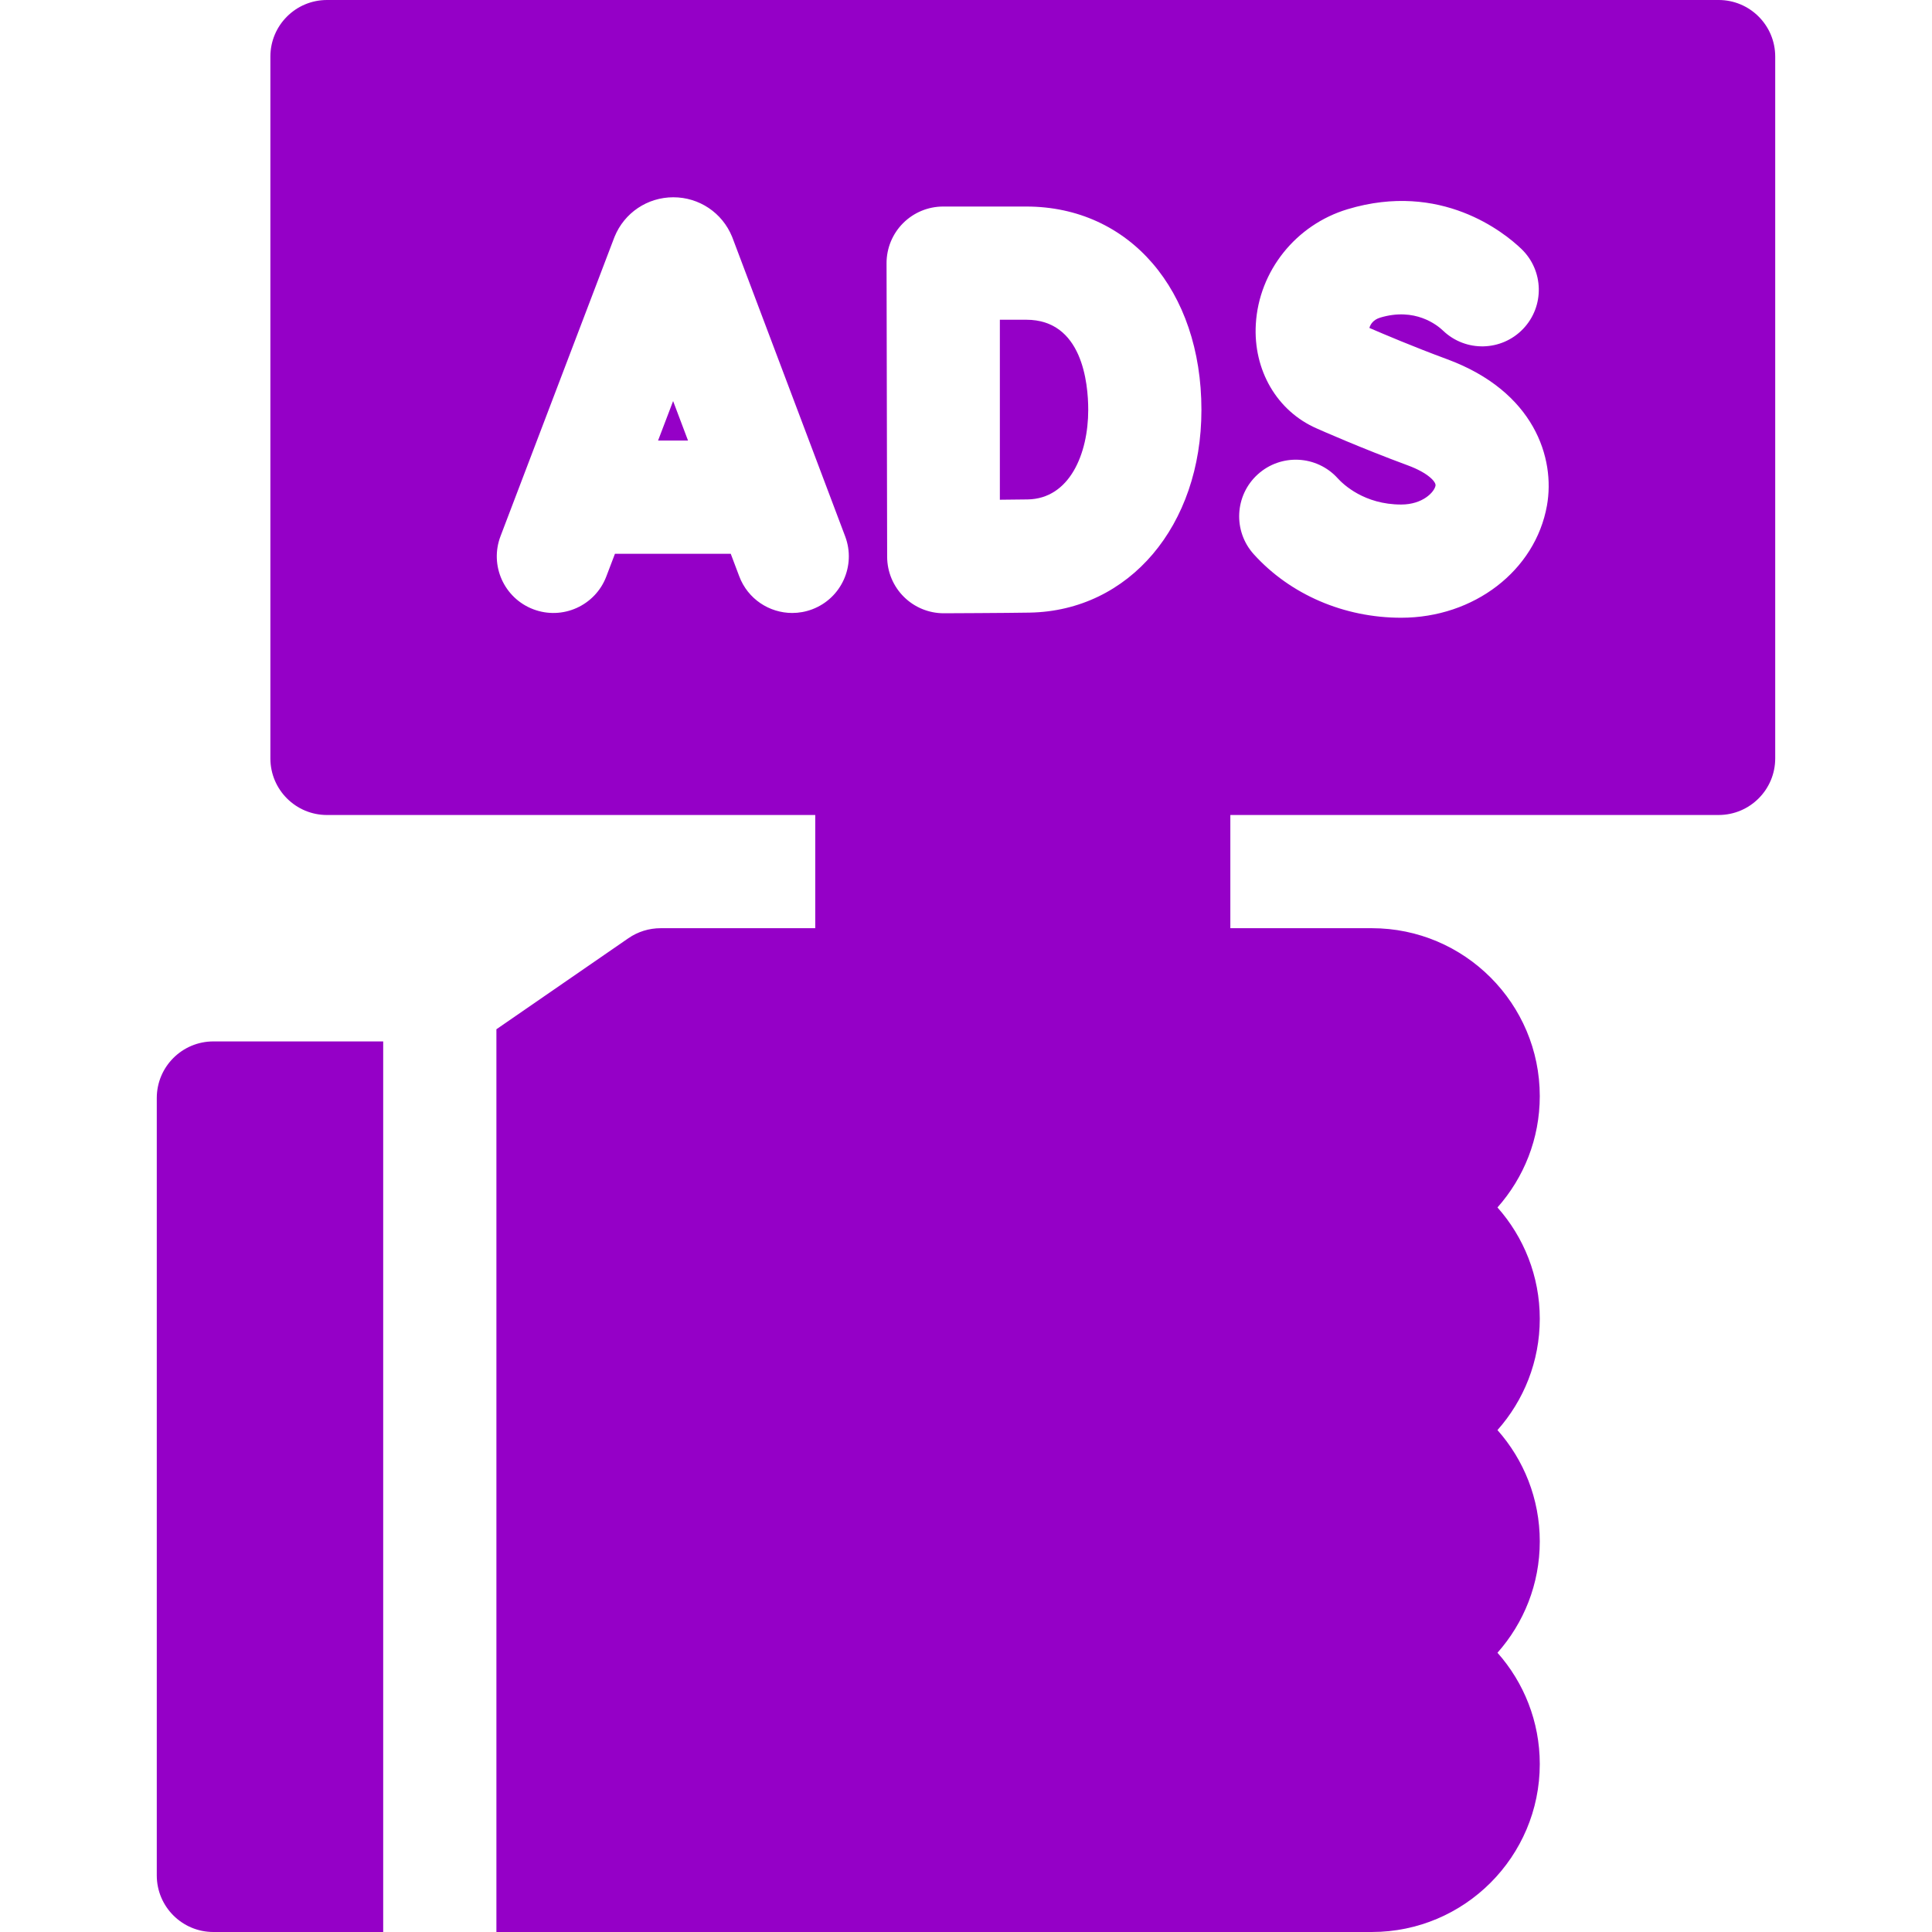 <?xml version="1.0"?>
<svg xmlns="http://www.w3.org/2000/svg" xmlns:xlink="http://www.w3.org/1999/xlink" xmlns:svgjs="http://svgjs.com/svgjs" version="1.1" width="512" height="512" x="0" y="0" viewBox="0 0 511.997 511.997" style="enable-background:new 0 0 512 512" xml:space="preserve" class=""><g><g xmlns="http://www.w3.org/2000/svg"><path d="m41.548 290.985v206.012c0 8.284 6.716 15 15 15h45.002v-236.012h-45.002c-8.284 0-15 6.716-15 15z" fill="#9500c7cc" data-original="#000000" style="" class=""/><path d="m174.393 116.754h7.938l-3.951-10.468z" fill="#9500c7cc" data-original="#000000" style="" class=""/><path d="m271.976 84.733h-7.004v47.701c2.857-.023 5.592-.051 7.388-.082 11.073-.193 16.03-12.055 16.03-23.725 0-7.184-1.6-23.894-16.414-23.894z" fill="#9500c7cc" data-original="#000000" style="" class=""/><path d="m455.449 0h-368.796c-8.284 0-15 6.716-15 15v185.983c0 8.284 6.716 15 15 15h129.397v30h-41c-3.042 0-6.012.925-8.517 2.652l-34.982 24.129v239.232h.001 232.001c24.538 0 44.501-19.964 44.501-44.502 0-11.308-4.238-21.644-11.211-29.502 6.973-7.858 11.211-18.194 11.211-29.502s-4.238-21.644-11.211-29.502c6.973-7.858 11.211-18.194 11.211-29.502s-4.238-21.642-11.211-29.5c6.973-7.859 11.211-18.194 11.211-29.502 0-24.538-19.963-44.502-44.501-44.502h-37.502v-30h129.397c8.284 0 15-6.716 15-15v-185.982c.001-8.284-6.715-15-14.999-15zm-240.209 161.473c-1.744.658-3.534.97-5.294.97-6.062.001-11.77-3.701-14.036-9.708l-2.257-5.98h-30.685l-2.294 6.023c-2.948 7.741-11.615 11.629-19.356 8.679-7.742-2.948-11.627-11.614-8.679-19.356l30.099-79.03c.042-.111.086-.223.131-.334 2.593-6.348 8.7-10.452 15.557-10.457h.012c6.852 0 12.958 4.095 15.558 10.435.054.131.106.263.156.396l29.826 79.033c2.924 7.749-.988 16.403-8.738 19.329zm57.643.876c-6.313.109-22.056.17-22.724.173-.019 0-.038 0-.057 0-3.958 0-7.757-1.564-10.567-4.354-2.824-2.803-4.418-6.613-4.433-10.592-.001-.282-.158-77.813-.158-77.813-.007-3.983 1.569-7.806 4.383-10.625s6.633-4.403 10.617-4.403h22.031c27.328 0 46.414 22.162 46.414 53.895.001 30.665-19.138 53.257-45.506 53.719zm137.075-28.377c-3.077 17.229-19.324 29.734-38.633 29.734-15.134 0-29.367-6.126-39.048-16.808-5.564-6.138-5.097-15.624 1.04-21.188 6.139-5.563 15.624-5.098 21.188 1.041 1.479 1.631 7.061 6.954 16.819 6.954 5.728 0 8.798-3.316 9.1-5.009.18-1.007-2.026-3.408-7.332-5.365-12.266-4.523-23.206-9.369-24.185-9.806-10.502-4.604-16.821-15.443-16.103-27.643.828-14.076 10.601-26.309 24.32-30.439 24.747-7.452 41.499 6.159 46.043 10.51 5.984 5.728 6.192 15.224.464 21.208-5.728 5.985-15.223 6.192-21.208.464-1.579-1.511-7.445-6.228-16.648-3.456-1.913.576-2.617 1.83-2.874 2.735 3.546 1.537 11.79 5.042 20.571 8.279 23.139 8.538 28.729 26.231 26.486 38.789z" fill="#9500c7cc" data-original="#000000" style="" class=""/></g></g></svg>
